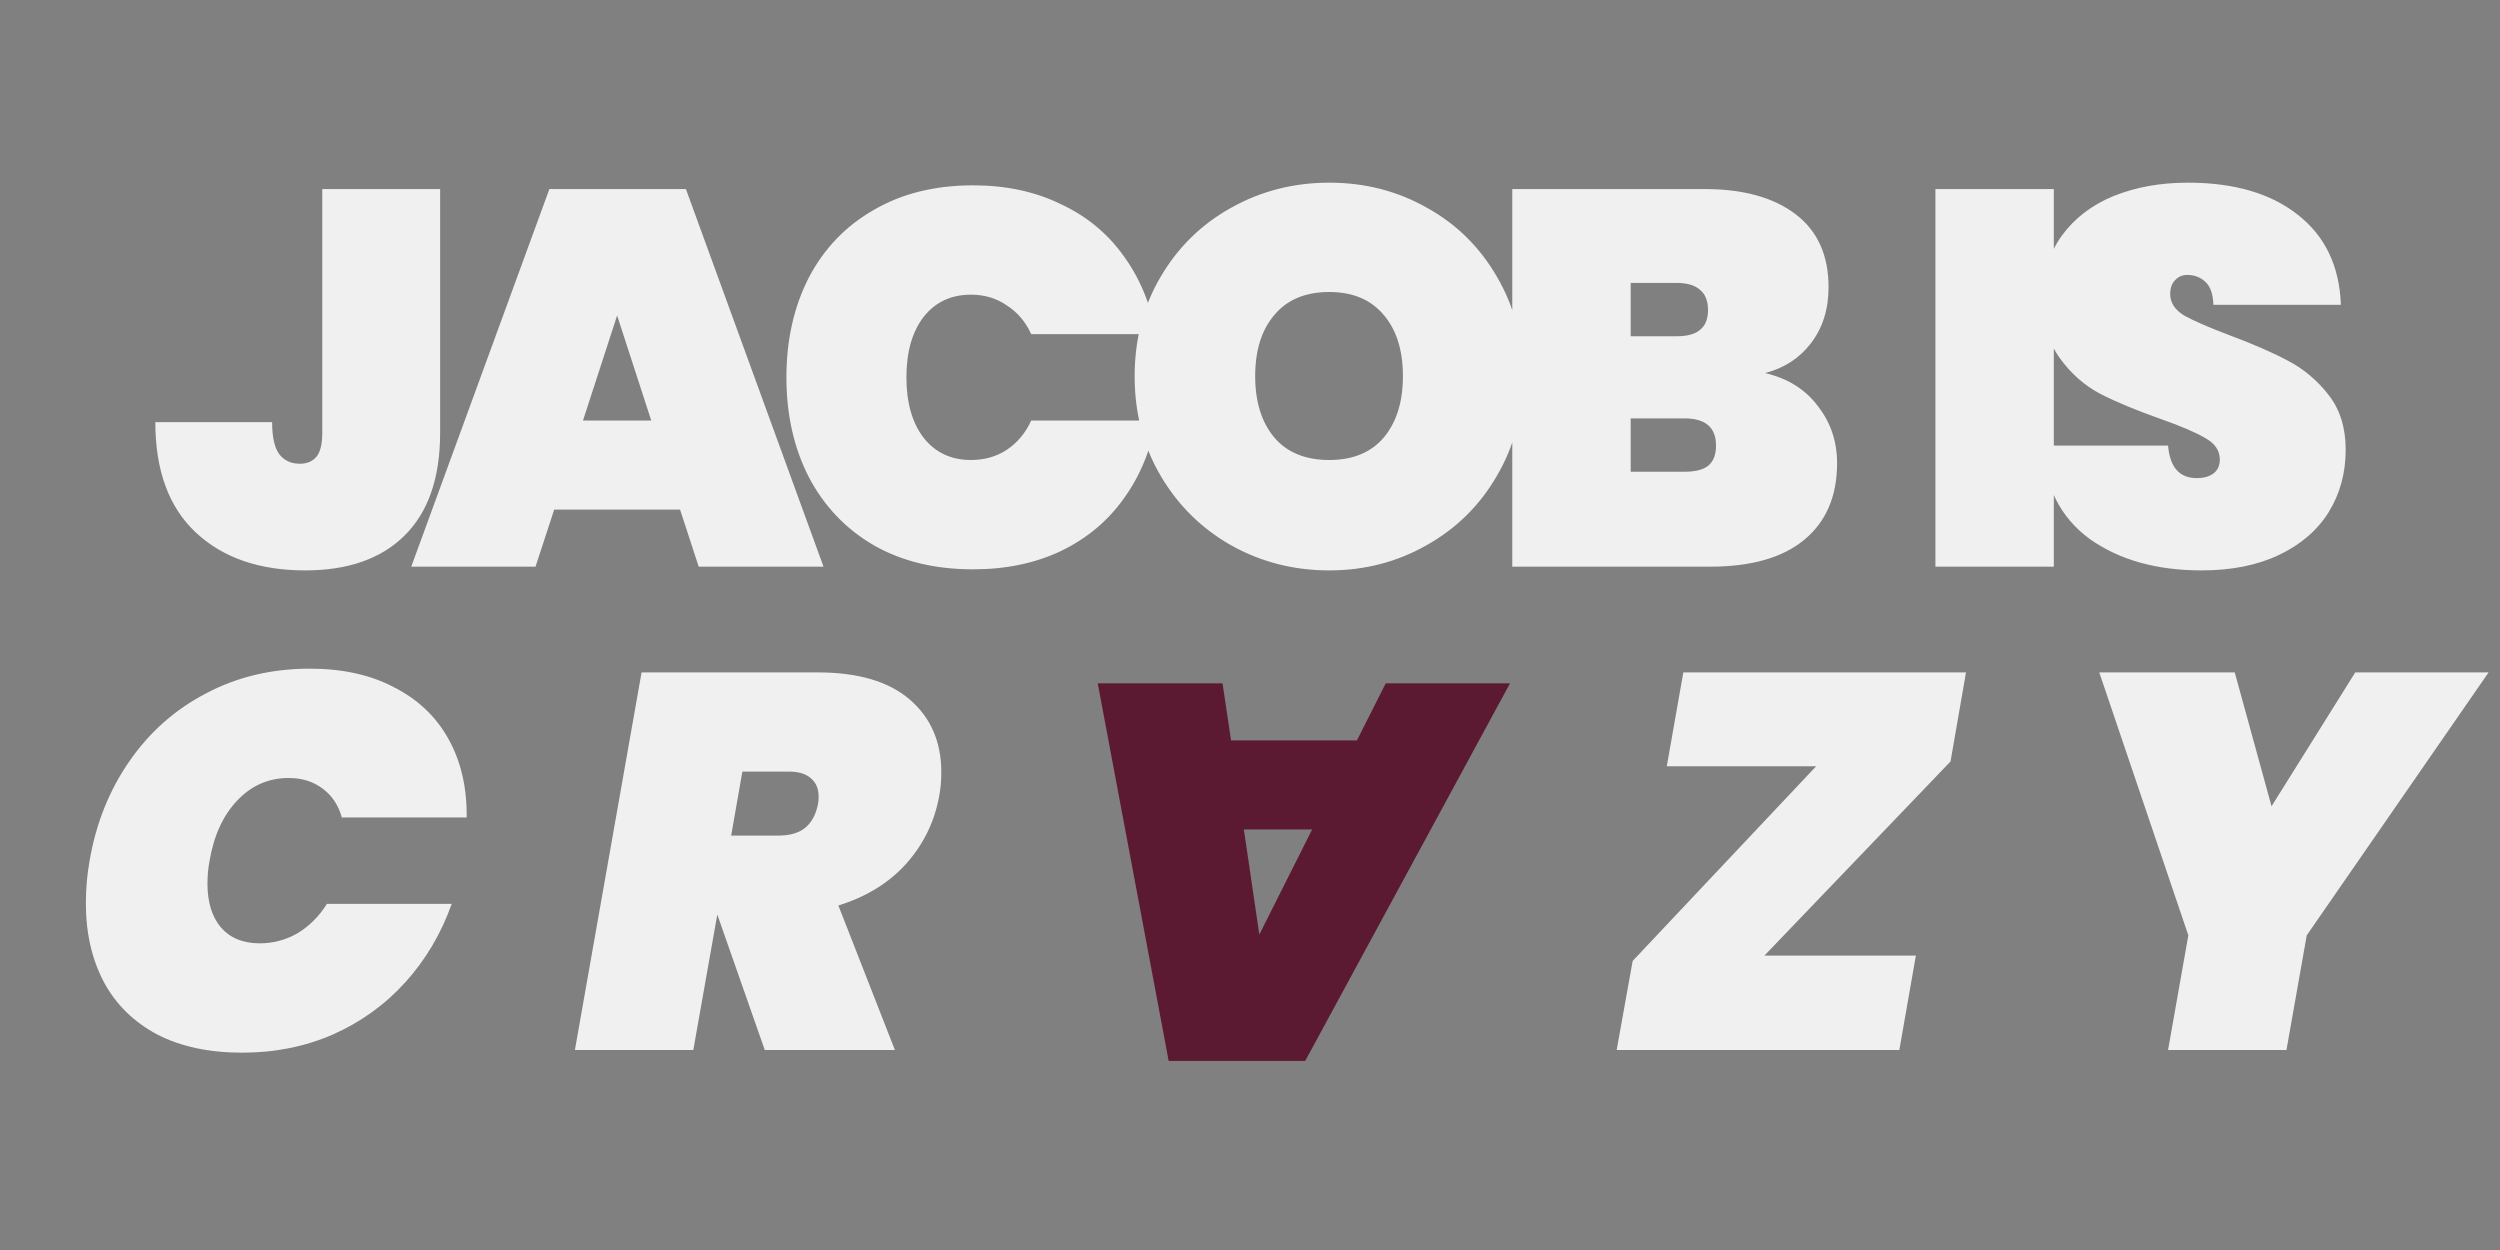 <svg width="150" height="75" viewBox="0 0 150 75" fill="none" xmlns="http://www.w3.org/2000/svg">
<rect x="0" y="0" width="150" height="75" fill="#808080" stroke="none"/>
<g clip-path="url(#clip0_2001_9)">
<path d="M26.408 11.344V25.968C26.408 28.677 25.693 30.736 24.264 32.144C22.856 33.531 20.872 34.224 18.312 34.224C15.56 34.224 13.373 33.467 11.752 31.952C10.131 30.437 9.32 28.229 9.32 25.328H16.328C16.328 26.245 16.477 26.896 16.776 27.28C17.075 27.643 17.48 27.824 17.992 27.824C18.419 27.824 18.749 27.685 18.984 27.408C19.219 27.131 19.336 26.651 19.336 25.968V11.344H26.408ZM40.803 30.576H33.251L32.131 34H24.675L32.963 11.344H41.155L49.411 34H41.923L40.803 30.576ZM39.075 25.232L37.027 18.928L34.979 25.232H39.075ZM47.185 22.64C47.185 20.4 47.633 18.405 48.529 16.656C49.446 14.907 50.748 13.552 52.433 12.592C54.118 11.611 56.102 11.12 58.385 11.12C60.348 11.12 62.097 11.493 63.633 12.24C65.19 12.965 66.449 14 67.409 15.344C68.39 16.688 69.041 18.256 69.361 20.048H61.873C61.532 19.301 61.041 18.725 60.401 18.32C59.782 17.893 59.068 17.68 58.257 17.68C57.062 17.68 56.113 18.128 55.409 19.024C54.726 19.92 54.385 21.125 54.385 22.64C54.385 24.155 54.726 25.36 55.409 26.256C56.113 27.152 57.062 27.6 58.257 27.6C59.068 27.6 59.782 27.397 60.401 26.992C61.041 26.565 61.532 25.979 61.873 25.232H69.361C69.041 27.024 68.39 28.592 67.409 29.936C66.449 31.28 65.19 32.325 63.633 33.072C62.097 33.797 60.348 34.16 58.385 34.16C56.102 34.16 54.118 33.68 52.433 32.72C50.748 31.739 49.446 30.373 48.529 28.624C47.633 26.875 47.185 24.88 47.185 22.64ZM79.759 34.224C77.625 34.224 75.663 33.723 73.871 32.72C72.1 31.717 70.692 30.331 69.647 28.56C68.601 26.789 68.079 24.795 68.079 22.576C68.079 20.357 68.601 18.363 69.647 16.592C70.692 14.821 72.1 13.445 73.871 12.464C75.663 11.461 77.625 10.96 79.759 10.96C81.892 10.96 83.844 11.461 85.615 12.464C87.385 13.445 88.783 14.821 89.807 16.592C90.852 18.363 91.375 20.357 91.375 22.576C91.375 24.795 90.852 26.789 89.807 28.56C88.783 30.331 87.375 31.717 85.583 32.72C83.812 33.723 81.871 34.224 79.759 34.224ZM79.759 27.6C81.167 27.6 82.255 27.152 83.023 26.256C83.791 25.339 84.175 24.112 84.175 22.576C84.175 21.019 83.791 19.792 83.023 18.896C82.255 17.979 81.167 17.52 79.759 17.52C78.329 17.52 77.231 17.979 76.463 18.896C75.695 19.792 75.311 21.019 75.311 22.576C75.311 24.112 75.695 25.339 76.463 26.256C77.231 27.152 78.329 27.6 79.759 27.6ZM105.905 22.384C107.271 22.704 108.327 23.365 109.073 24.368C109.841 25.349 110.225 26.491 110.225 27.792C110.225 29.776 109.564 31.312 108.241 32.4C106.94 33.467 105.063 34 102.609 34H90.737V11.344H102.289C104.593 11.344 106.407 11.845 107.729 12.848C109.052 13.851 109.713 15.312 109.713 17.232C109.713 18.555 109.361 19.675 108.657 20.592C107.975 21.488 107.057 22.085 105.905 22.384ZM97.841 20.176H100.593C101.233 20.176 101.703 20.048 102.001 19.792C102.321 19.536 102.481 19.141 102.481 18.608C102.481 18.053 102.321 17.648 102.001 17.392C101.703 17.115 101.233 16.976 100.593 16.976H97.841V20.176ZM101.073 28.304C101.713 28.304 102.183 28.187 102.481 27.952C102.801 27.696 102.961 27.291 102.961 26.736C102.961 25.648 102.332 25.104 101.073 25.104H97.841V28.304H101.073ZM123.229 11.344V34H116.125V11.344H123.229ZM132.101 34.224C129.392 34.224 127.152 33.595 125.381 32.336C123.632 31.056 122.683 29.189 122.533 26.736H130.085C130.192 28.037 130.768 28.688 131.813 28.688C132.197 28.688 132.517 28.603 132.773 28.432C133.051 28.24 133.189 27.952 133.189 27.568C133.189 27.035 132.901 26.608 132.325 26.288C131.749 25.947 130.853 25.563 129.637 25.136C128.187 24.624 126.981 24.123 126.021 23.632C125.083 23.141 124.272 22.427 123.589 21.488C122.907 20.549 122.576 19.344 122.597 17.872C122.597 16.4 122.971 15.152 123.717 14.128C124.485 13.083 125.52 12.293 126.821 11.76C128.144 11.227 129.627 10.96 131.269 10.96C134.043 10.96 136.24 11.6 137.861 12.88C139.504 14.16 140.368 15.963 140.453 18.288H132.805C132.784 17.648 132.624 17.189 132.325 16.912C132.027 16.635 131.664 16.496 131.237 16.496C130.939 16.496 130.693 16.603 130.501 16.816C130.309 17.008 130.213 17.285 130.213 17.648C130.213 18.16 130.491 18.587 131.045 18.928C131.621 19.248 132.528 19.643 133.765 20.112C135.195 20.645 136.368 21.157 137.285 21.648C138.224 22.139 139.035 22.821 139.717 23.696C140.4 24.571 140.741 25.669 140.741 26.992C140.741 28.379 140.4 29.627 139.717 30.736C139.035 31.824 138.043 32.677 136.741 33.296C135.44 33.915 133.893 34.224 132.101 34.224Z" fill="#F0F0F0"/>
<path d="M5.376 51.64C5.76 49.4 6.56 47.405 7.776 45.656C8.992 43.907 10.528 42.552 12.384 41.592C14.24 40.611 16.309 40.12 18.592 40.12C20.555 40.12 22.24 40.493 23.648 41.24C25.077 41.965 26.165 43 26.912 44.344C27.659 45.688 28.021 47.256 28 49.048H20.512C20.299 48.301 19.915 47.725 19.36 47.32C18.805 46.893 18.123 46.68 17.312 46.68C16.117 46.68 15.093 47.128 14.24 48.024C13.387 48.92 12.832 50.125 12.576 51.64C12.491 52.067 12.448 52.525 12.448 53.016C12.448 54.125 12.715 55 13.248 55.64C13.803 56.28 14.581 56.6 15.584 56.6C16.395 56.6 17.152 56.397 17.856 55.992C18.56 55.565 19.147 54.979 19.616 54.232H27.104C26.464 56.024 25.536 57.592 24.32 58.936C23.104 60.28 21.653 61.325 19.968 62.072C18.304 62.797 16.491 63.16 14.528 63.16C12.544 63.16 10.848 62.797 9.44 62.072C8.032 61.325 6.965 60.28 6.24 58.936C5.515 57.571 5.152 55.992 5.152 54.2C5.152 53.325 5.227 52.472 5.376 51.64ZM49.054 40.344C51.486 40.344 53.331 40.888 54.59 41.976C55.848 43.064 56.478 44.515 56.478 46.328C56.478 46.861 56.435 47.341 56.35 47.768C56.072 49.304 55.411 50.659 54.366 51.832C53.32 52.984 51.966 53.816 50.302 54.328L53.694 63H45.886L43.038 54.872L41.598 63H34.494L38.494 40.344H49.054ZM43.87 50.136H46.686C47.368 50.136 47.902 49.987 48.286 49.688C48.691 49.368 48.958 48.877 49.086 48.216C49.107 48.109 49.118 47.971 49.118 47.8C49.118 47.331 48.968 46.968 48.67 46.712C48.371 46.435 47.934 46.296 47.358 46.296H44.542L43.87 50.136Z" fill="#F0F0F0"/>
<path d="M105.864 57.336H114.952L113.96 63H97L97.96 57.656L108.968 45.976H100.008L101 40.344H117.96L117.032 45.688L105.864 57.336ZM149.316 40.344L138.404 56.12L137.188 63H130.084L131.3 56.12L125.956 40.344H134.084L136.292 48.376L141.316 40.344H149.316Z" fill="#F0F0F0"/>
<path d="M73.864 44.424H81.416L83.144 41H90.6L78.312 63.656H70.12L65.864 41H73.352L73.864 44.424ZM74.632 49.768L75.56 56.072L78.728 49.768H74.632Z" fill="#5C1A32"/>
</g>
<defs>
<clipPath id="clip0_2001_9">
<rect width="150" height="75" rx="2" fill="none"/>
</clipPath>
</defs>
</svg>
